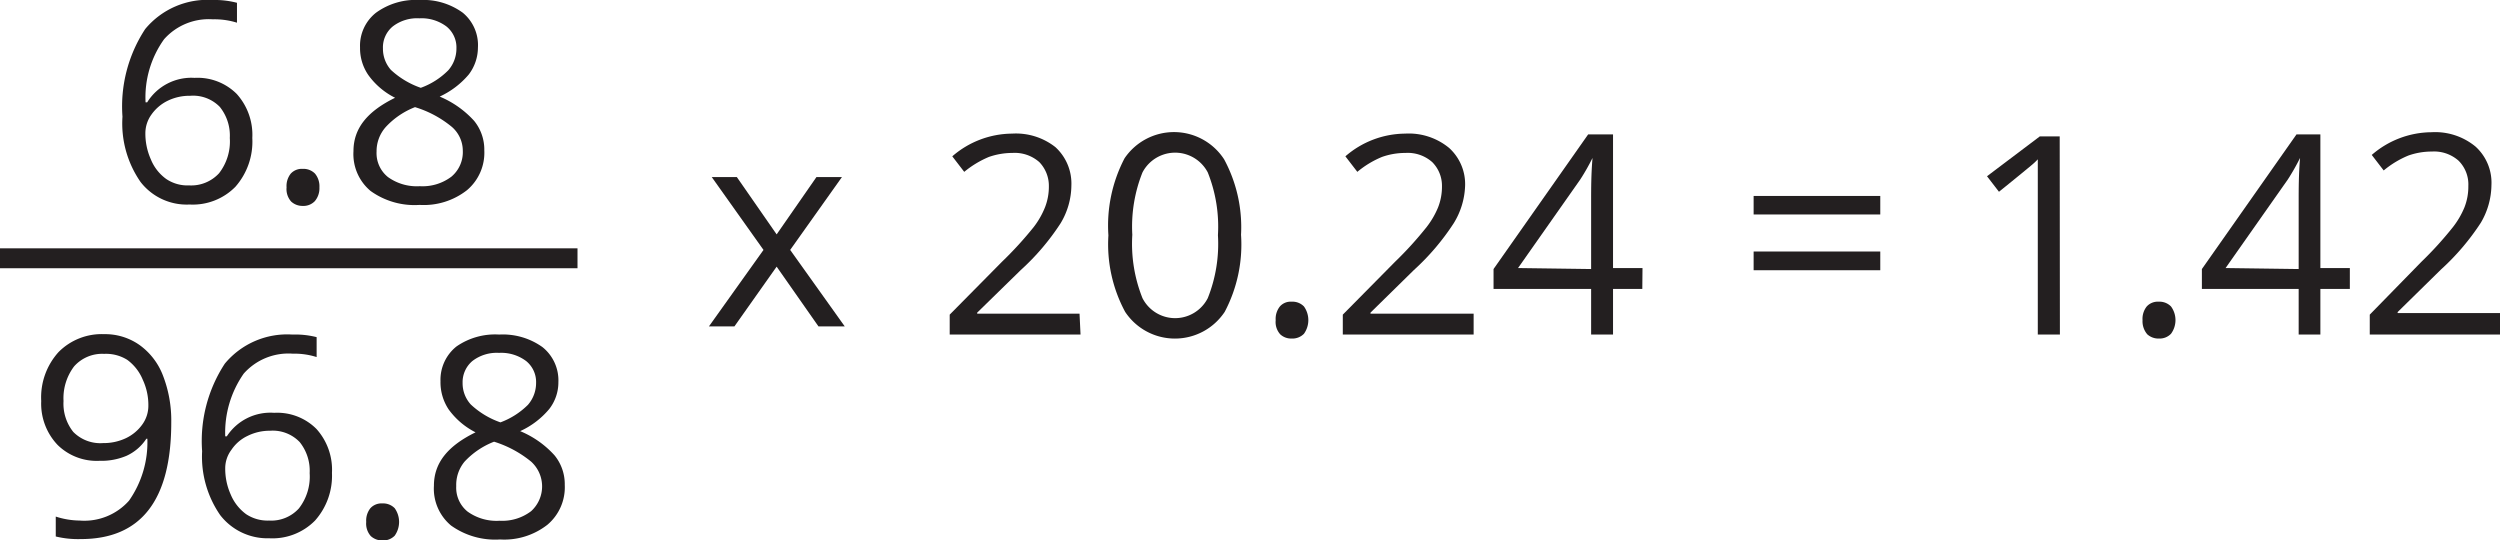 <svg xmlns="http://www.w3.org/2000/svg" viewBox="0 0 125.54 27.14"><defs><style>.cls-1{fill:#231f20;}.cls-2{fill:none;stroke:#231f20;stroke-miterlimit:10;}</style></defs><title>Asset 30</title><g id="Layer_2" data-name="Layer 2"><g id="Layer_2-2" data-name="Layer 2"><path class="cls-1" d="M88.06,12.63V11.7h6.36v.93Zm0,2.8v-.94h6.36v.94Z" transform="translate(0 -1.86)"/><path class="cls-1" d="M6.15,7.72a7.08,7.08,0,0,1,1.14-4.4,4.06,4.06,0,0,1,3.39-1.46A4.45,4.45,0,0,1,11.9,2V3a3.76,3.76,0,0,0-1.21-.17,3,3,0,0,0-2.45,1A5,5,0,0,0,7.31,7h.08A2.61,2.61,0,0,1,9.77,5.77a2.78,2.78,0,0,1,2.12.81,3.07,3.07,0,0,1,.78,2.21,3.43,3.43,0,0,1-.85,2.45,3,3,0,0,1-2.3.89A2.93,2.93,0,0,1,7.06,11,5.15,5.15,0,0,1,6.15,7.72ZM9.5,11.17A1.9,1.9,0,0,0,11,10.56a2.6,2.6,0,0,0,.54-1.77,2.3,2.3,0,0,0-.5-1.56,1.87,1.87,0,0,0-1.49-.56,2.5,2.5,0,0,0-1.13.25,2.15,2.15,0,0,0-.82.7,1.6,1.6,0,0,0-.3.92,3.17,3.17,0,0,0,.27,1.31,2.26,2.26,0,0,0,.78,1A1.91,1.91,0,0,0,9.5,11.17Z" transform="translate(0 -1.86)"/><path class="cls-1" d="M14.39,11.27a1,1,0,0,1,.21-.69.75.75,0,0,1,.6-.24.81.81,0,0,1,.62.24,1,1,0,0,1,.22.69,1,1,0,0,1-.23.69.79.79,0,0,1-.61.24.83.83,0,0,1-.58-.22A.94.94,0,0,1,14.39,11.27Z" transform="translate(0 -1.86)"/><path class="cls-1" d="M21.07,1.86a3.38,3.38,0,0,1,2.17.64A2.11,2.11,0,0,1,24,4.25a2.25,2.25,0,0,1-.46,1.35,4.23,4.23,0,0,1-1.46,1.11,4.87,4.87,0,0,1,1.73,1.22,2.29,2.29,0,0,1,.51,1.48,2.46,2.46,0,0,1-.87,2,3.52,3.52,0,0,1-2.38.74,3.78,3.78,0,0,1-2.46-.7,2.41,2.41,0,0,1-.86-2c0-1.15.7-2,2.09-2.68a3.68,3.68,0,0,1-1.35-1.15,2.38,2.38,0,0,1-.41-1.38,2.11,2.11,0,0,1,.8-1.74A3.4,3.4,0,0,1,21.07,1.86ZM18.91,9.47a1.54,1.54,0,0,0,.57,1.28,2.48,2.48,0,0,0,1.6.46,2.4,2.4,0,0,0,1.59-.48,1.61,1.61,0,0,0,.57-1.31,1.59,1.59,0,0,0-.54-1.18,5.34,5.34,0,0,0-1.86-1,3.94,3.94,0,0,0-1.47,1A1.83,1.83,0,0,0,18.91,9.47Zm2.15-6.69a2,2,0,0,0-1.34.41,1.36,1.36,0,0,0-.49,1.1,1.6,1.6,0,0,0,.4,1.08,4.23,4.23,0,0,0,1.5.9,3.73,3.73,0,0,0,1.38-.88,1.65,1.65,0,0,0,.41-1.1,1.35,1.35,0,0,0-.5-1.1A2.08,2.08,0,0,0,21.06,2.78Z" transform="translate(0 -1.86)"/><path class="cls-1" d="M8.6,23.07c0,3.91-1.52,5.86-4.54,5.86A4.72,4.72,0,0,1,2.8,28.8v-1A4,4,0,0,0,4,28a3,3,0,0,0,2.48-1,5.11,5.11,0,0,0,.92-3.11H7.35a2.35,2.35,0,0,1-1,.86A3.24,3.24,0,0,1,5,25a2.8,2.8,0,0,1-2.1-.79A3,3,0,0,1,2.07,22a3.39,3.39,0,0,1,.87-2.46,3.05,3.05,0,0,1,2.29-.9A3,3,0,0,1,7,19.18a3.36,3.36,0,0,1,1.18,1.53A6.23,6.23,0,0,1,8.6,23.07ZM5.23,19.63a1.88,1.88,0,0,0-1.51.63A2.65,2.65,0,0,0,3.19,22a2.27,2.27,0,0,0,.49,1.55,1.91,1.91,0,0,0,1.5.56,2.61,2.61,0,0,0,1.15-.25,2.14,2.14,0,0,0,.82-.69,1.6,1.6,0,0,0,.3-.92,3,3,0,0,0-.28-1.32,2.34,2.34,0,0,0-.78-1A2,2,0,0,0,5.23,19.63Z" transform="translate(0 -1.86)"/><path class="cls-1" d="M10.15,24.52a7.08,7.08,0,0,1,1.14-4.4,4.07,4.07,0,0,1,3.39-1.46,4.4,4.4,0,0,1,1.22.13v1a3.7,3.7,0,0,0-1.2-.17,3,3,0,0,0-2.46,1,5.17,5.17,0,0,0-.93,3.15h.08a2.61,2.61,0,0,1,2.38-1.18,2.78,2.78,0,0,1,2.12.81,3.06,3.06,0,0,1,.78,2.21A3.38,3.38,0,0,1,15.82,28a3,3,0,0,1-2.3.89,3,3,0,0,1-2.46-1.16A5.15,5.15,0,0,1,10.15,24.52ZM13.51,28a1.87,1.87,0,0,0,1.5-.61,2.6,2.6,0,0,0,.54-1.77,2.3,2.3,0,0,0-.5-1.56,1.87,1.87,0,0,0-1.49-.57,2.5,2.5,0,0,0-1.13.26,2,2,0,0,0-.81.7,1.54,1.54,0,0,0-.31.92,3.17,3.17,0,0,0,.27,1.31,2.34,2.34,0,0,0,.78,1A1.94,1.94,0,0,0,13.51,28Z" transform="translate(0 -1.86)"/><path class="cls-1" d="M18.39,28.07a1,1,0,0,1,.21-.69.75.75,0,0,1,.6-.24.81.81,0,0,1,.62.24,1.19,1.19,0,0,1,0,1.38.81.81,0,0,1-.62.24.85.85,0,0,1-.58-.22A.94.94,0,0,1,18.39,28.07Z" transform="translate(0 -1.86)"/><path class="cls-1" d="M25.07,18.66a3.42,3.42,0,0,1,2.17.63,2.14,2.14,0,0,1,.8,1.76,2.18,2.18,0,0,1-.46,1.35,4.13,4.13,0,0,1-1.46,1.11,4.78,4.78,0,0,1,1.73,1.22,2.29,2.29,0,0,1,.51,1.48,2.46,2.46,0,0,1-.87,2,3.52,3.52,0,0,1-2.38.74,3.81,3.81,0,0,1-2.46-.7,2.41,2.41,0,0,1-.86-2c0-1.15.7-2,2.09-2.68a3.77,3.77,0,0,1-1.35-1.15A2.46,2.46,0,0,1,22.12,21a2.14,2.14,0,0,1,.8-1.74A3.4,3.4,0,0,1,25.07,18.66Zm-2.16,7.61a1.54,1.54,0,0,0,.57,1.28,2.49,2.49,0,0,0,1.61.46,2.39,2.39,0,0,0,1.58-.48,1.68,1.68,0,0,0,0-2.49,5.54,5.54,0,0,0-1.86-1,4,4,0,0,0-1.48,1A1.83,1.83,0,0,0,22.91,26.27Zm2.15-6.69a2,2,0,0,0-1.34.41,1.39,1.39,0,0,0-.49,1.1,1.58,1.58,0,0,0,.41,1.08,4.17,4.17,0,0,0,1.49.9,3.86,3.86,0,0,0,1.38-.88,1.67,1.67,0,0,0,.41-1.1,1.35,1.35,0,0,0-.5-1.1A2.08,2.08,0,0,0,25.06,19.58Z" transform="translate(0 -1.86)"/><path class="cls-1" d="M54.26,18.66H47.69v-1L50.32,15a18.38,18.38,0,0,0,1.59-1.74,4.15,4.15,0,0,0,.57-1,2.85,2.85,0,0,0,.19-1.06A1.71,1.71,0,0,0,52.19,10a1.86,1.86,0,0,0-1.35-.46,3.61,3.61,0,0,0-1.18.2,4.92,4.92,0,0,0-1.24.75l-.6-.78a4.62,4.62,0,0,1,3-1.14A3.2,3.2,0,0,1,53,9.25a2.48,2.48,0,0,1,.8,1.94,3.72,3.72,0,0,1-.54,1.88,11.91,11.91,0,0,1-2,2.35l-2.19,2.14v.05h5.14Z" transform="translate(0 -1.86)"/><path class="cls-1" d="M62.32,13.65a7.24,7.24,0,0,1-.82,3.87,3,3,0,0,1-5,0,7.15,7.15,0,0,1-.84-3.84,7.29,7.29,0,0,1,.81-3.87,3,3,0,0,1,5,.05A7.17,7.17,0,0,1,62.32,13.65Zm-5.46,0a7.35,7.35,0,0,0,.51,3.18,1.84,1.84,0,0,0,3.28,0,7.34,7.34,0,0,0,.51-3.16,7.32,7.32,0,0,0-.51-3.15,1.85,1.85,0,0,0-3.28,0A7.33,7.33,0,0,0,56.86,13.65Z" transform="translate(0 -1.86)"/><path class="cls-1" d="M64.06,17.94a1,1,0,0,1,.21-.69.72.72,0,0,1,.59-.24.8.8,0,0,1,.62.24,1.18,1.18,0,0,1,0,1.37.81.81,0,0,1-.62.24.8.8,0,0,1-.57-.21A.92.92,0,0,1,64.06,17.94Z" transform="translate(0 -1.86)"/><path class="cls-1" d="M74,18.66H67.43v-1L70.06,15a17.85,17.85,0,0,0,1.58-1.74,4.21,4.21,0,0,0,.58-1,2.85,2.85,0,0,0,.19-1.06A1.68,1.68,0,0,0,71.92,10a1.85,1.85,0,0,0-1.34-.46,3.52,3.52,0,0,0-1.18.2,4.75,4.75,0,0,0-1.24.75l-.6-.78a4.62,4.62,0,0,1,3-1.14,3.18,3.18,0,0,1,2.21.72,2.45,2.45,0,0,1,.8,1.94A3.8,3.8,0,0,1,73,13.07a12,12,0,0,1-2,2.35l-2.18,2.14v.05H74Z" transform="translate(0 -1.86)"/><path class="cls-1" d="M82.47,16.37H81v2.29H79.9V16.37H75v-1l4.75-6.76H81v6.71h1.48Zm-2.57-1V12c0-.65,0-1.38.07-2.21h0a10.83,10.83,0,0,1-.62,1.09l-3.12,4.44Z" transform="translate(0 -1.86)"/><path class="cls-1" d="M103.44,18.66h-1.11V11.54c0-.59,0-1.15,0-1.68a3.13,3.13,0,0,1-.32.3c-.12.1-.66.55-1.63,1.33l-.6-.78,2.65-2h1Z" transform="translate(0 -1.86)"/><path class="cls-1" d="M107.59,17.94a1,1,0,0,1,.21-.69.75.75,0,0,1,.6-.24.81.81,0,0,1,.62.24,1.16,1.16,0,0,1,0,1.37.79.79,0,0,1-.61.24.83.83,0,0,1-.58-.21A1,1,0,0,1,107.59,17.94Z" transform="translate(0 -1.86)"/><path class="cls-1" d="M118,16.37h-1.48v2.29h-1.09V16.37h-4.86v-1l4.75-6.76h1.2v6.71H118Zm-2.57-1V12c0-.65,0-1.38.07-2.21h0a10.83,10.83,0,0,1-.62,1.09l-3.12,4.44Z" transform="translate(0 -1.86)"/><path class="cls-1" d="M125.54,18.66H119v-1L121.6,15a17.85,17.85,0,0,0,1.58-1.74,4.21,4.21,0,0,0,.58-1,2.85,2.85,0,0,0,.19-1.06,1.68,1.68,0,0,0-.49-1.27,1.85,1.85,0,0,0-1.34-.46,3.52,3.52,0,0,0-1.18.2,4.75,4.75,0,0,0-1.24.75l-.6-.78a4.62,4.62,0,0,1,3-1.14,3.18,3.18,0,0,1,2.21.72,2.45,2.45,0,0,1,.8,1.94,3.8,3.8,0,0,1-.53,1.88,12,12,0,0,1-2,2.35l-2.18,2.14v.05h5.14Z" transform="translate(0 -1.86)"/><line class="cls-2" y1="12.97" x2="29" y2="12.97"/><path class="cls-1" d="M38.34,14.41l-2.6-3.66H37l2,2.88,2-2.88h1.28l-2.6,3.66,2.74,3.84H41.1l-2.1-3-2.12,3H35.6Z" transform="translate(0 -1.86)"/></g></g></svg>